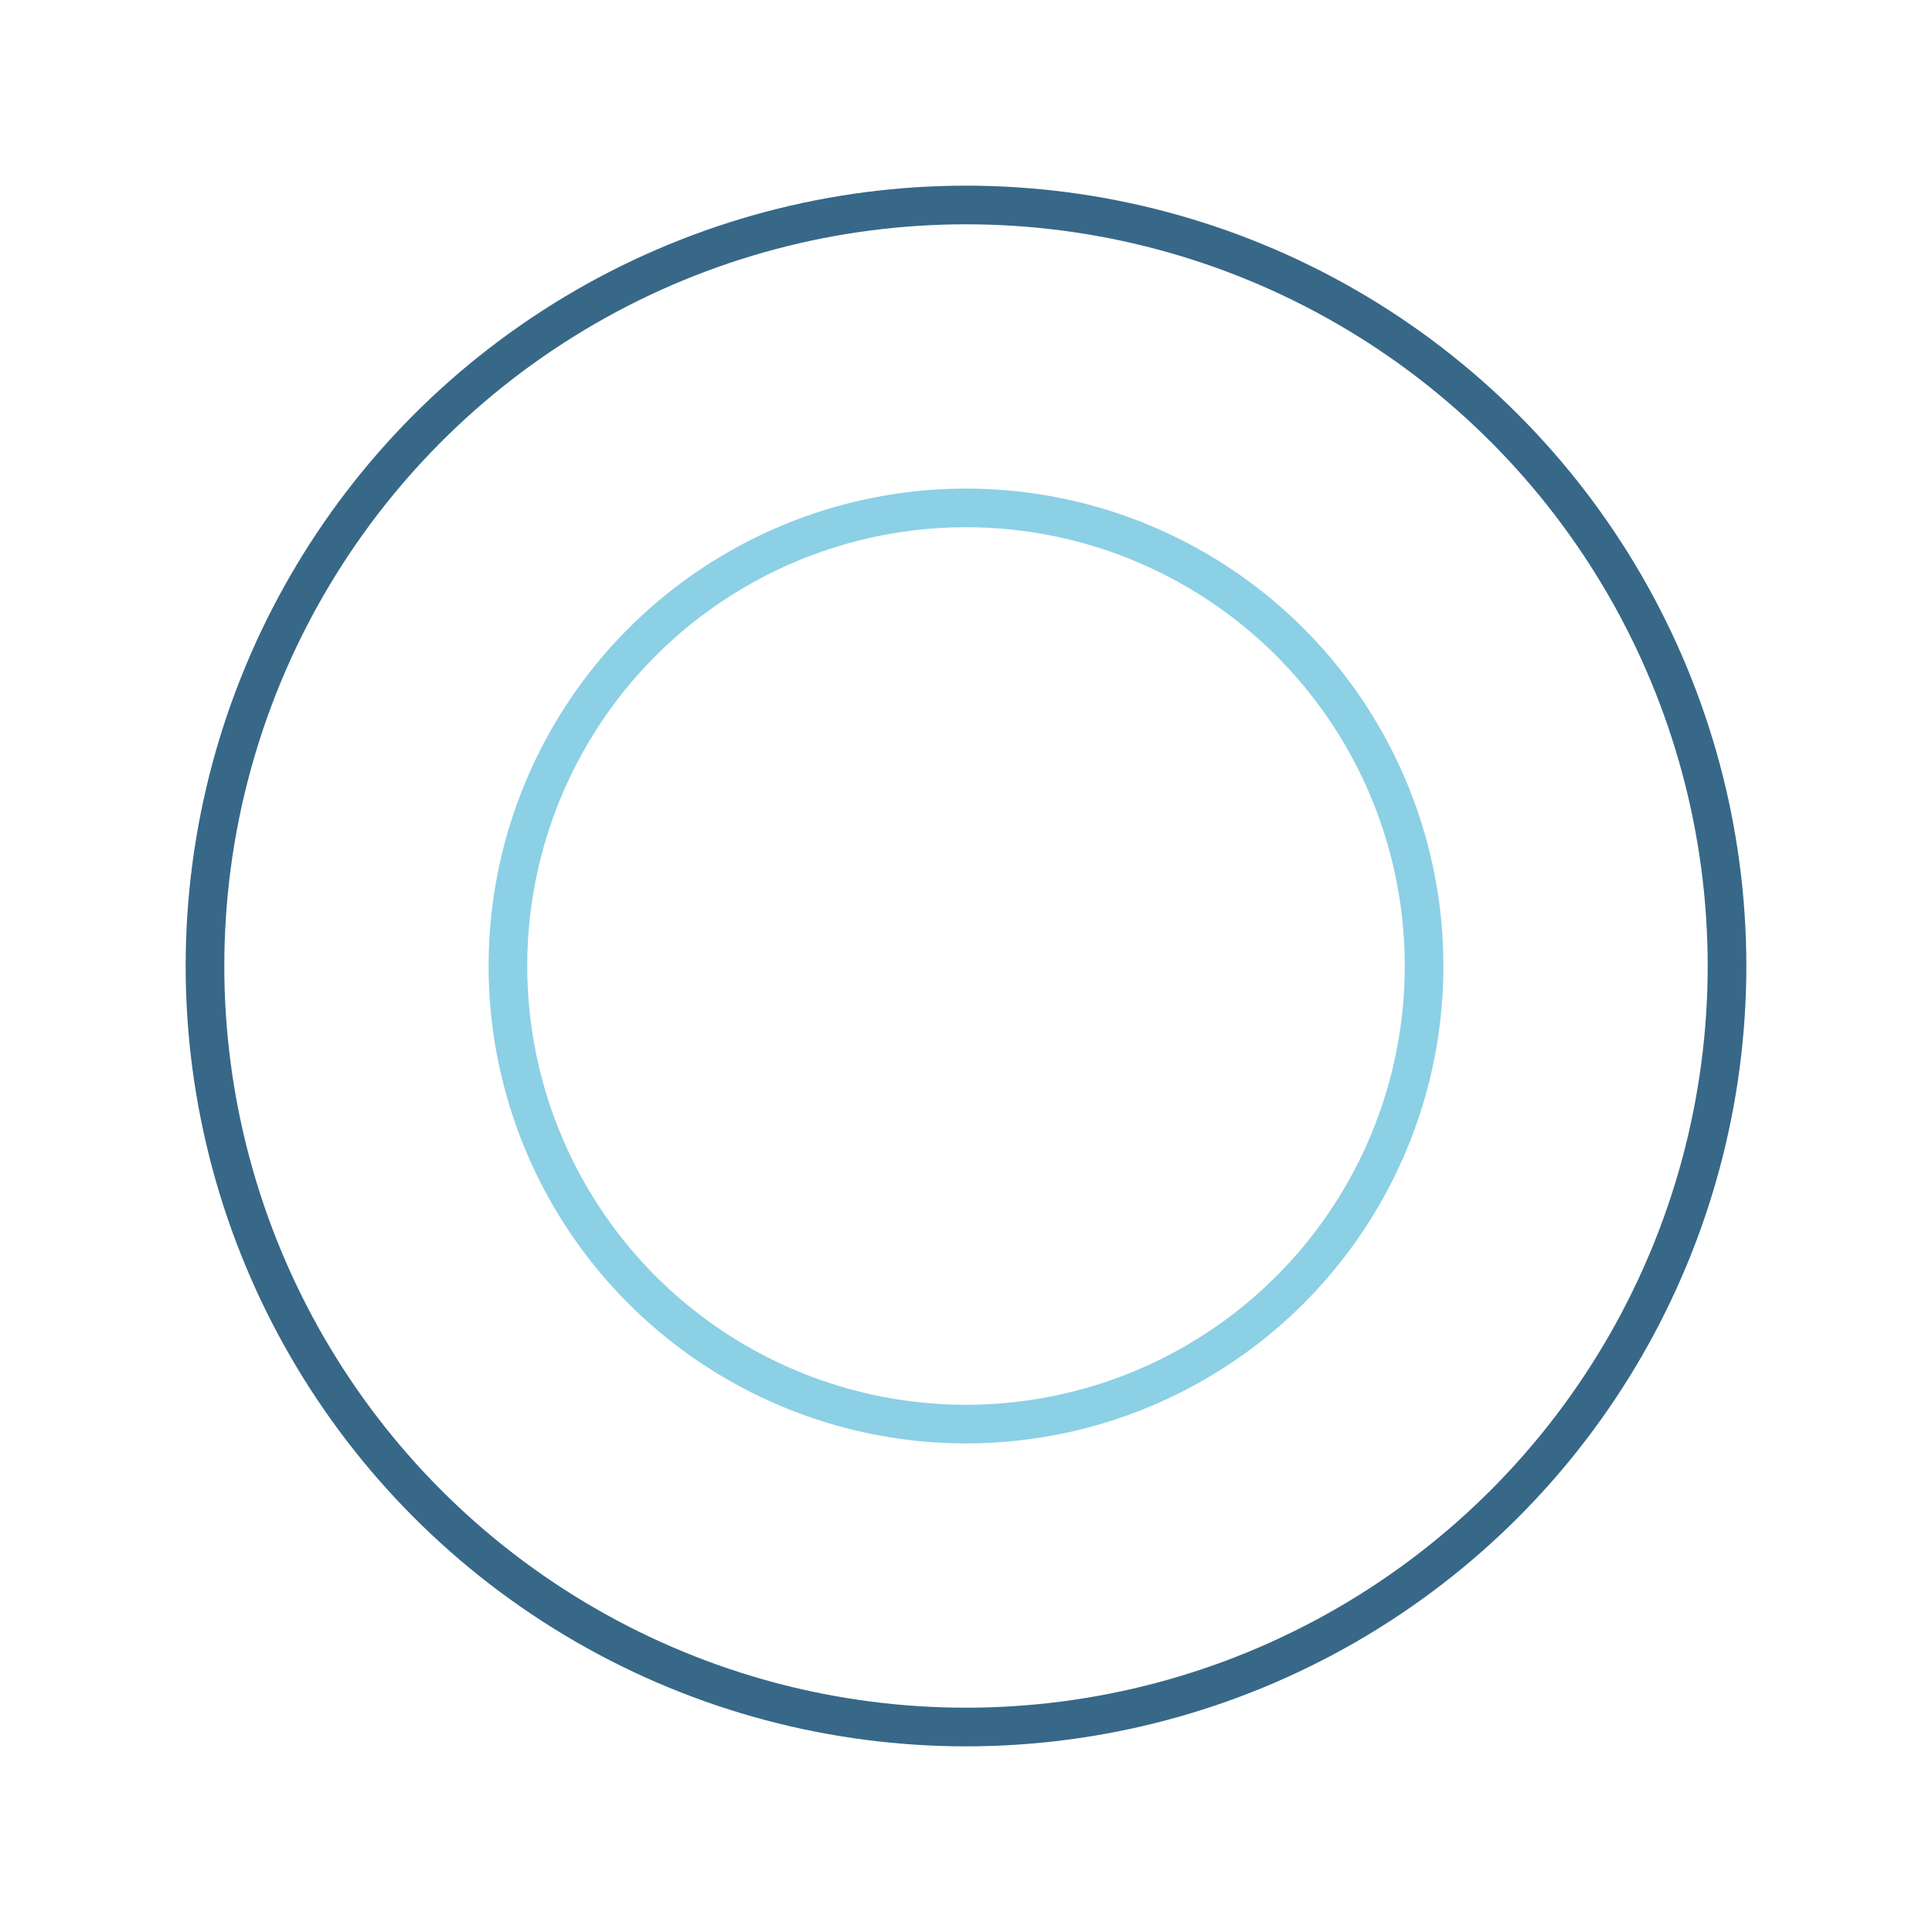 <svg width="200px"  height="200px"  xmlns="http://www.w3.org/2000/svg" viewBox="0 0 100 100" preserveAspectRatio="xMidYMid" class="lds-ripple" style="background: none;">
    <circle cx="50" cy="50" r="23.71" fill="none" ng-attr-stroke="{{config.c1}}" ng-attr-stroke-width="{{config.width}}" stroke="#8cd0e5" stroke-width="2">
      <animate attributeName="r" calcMode="spline" values="0;40" keyTimes="0;1" dur="1.4" keySplines="0 0.2 0.8 1" begin="-0.7s" repeatCount="indefinite"></animate>
      <animate attributeName="opacity" calcMode="spline" values="1;0" keyTimes="0;1" dur="1.4" keySplines="0.2 0 0.8 1" begin="-0.7s" repeatCount="indefinite"></animate>
    </circle>
    <circle cx="50" cy="50" r="39.39" fill="none" ng-attr-stroke="{{config.c2}}" ng-attr-stroke-width="{{config.width}}" stroke="#376888" stroke-width="2">
      <animate attributeName="r" calcMode="spline" values="0;40" keyTimes="0;1" dur="1.4" keySplines="0 0.2 0.8 1" begin="0s" repeatCount="indefinite"></animate>
      <animate attributeName="opacity" calcMode="spline" values="1;0" keyTimes="0;1" dur="1.4" keySplines="0.2 0 0.8 1" begin="0s" repeatCount="indefinite"></animate>
    </circle>
  </svg>